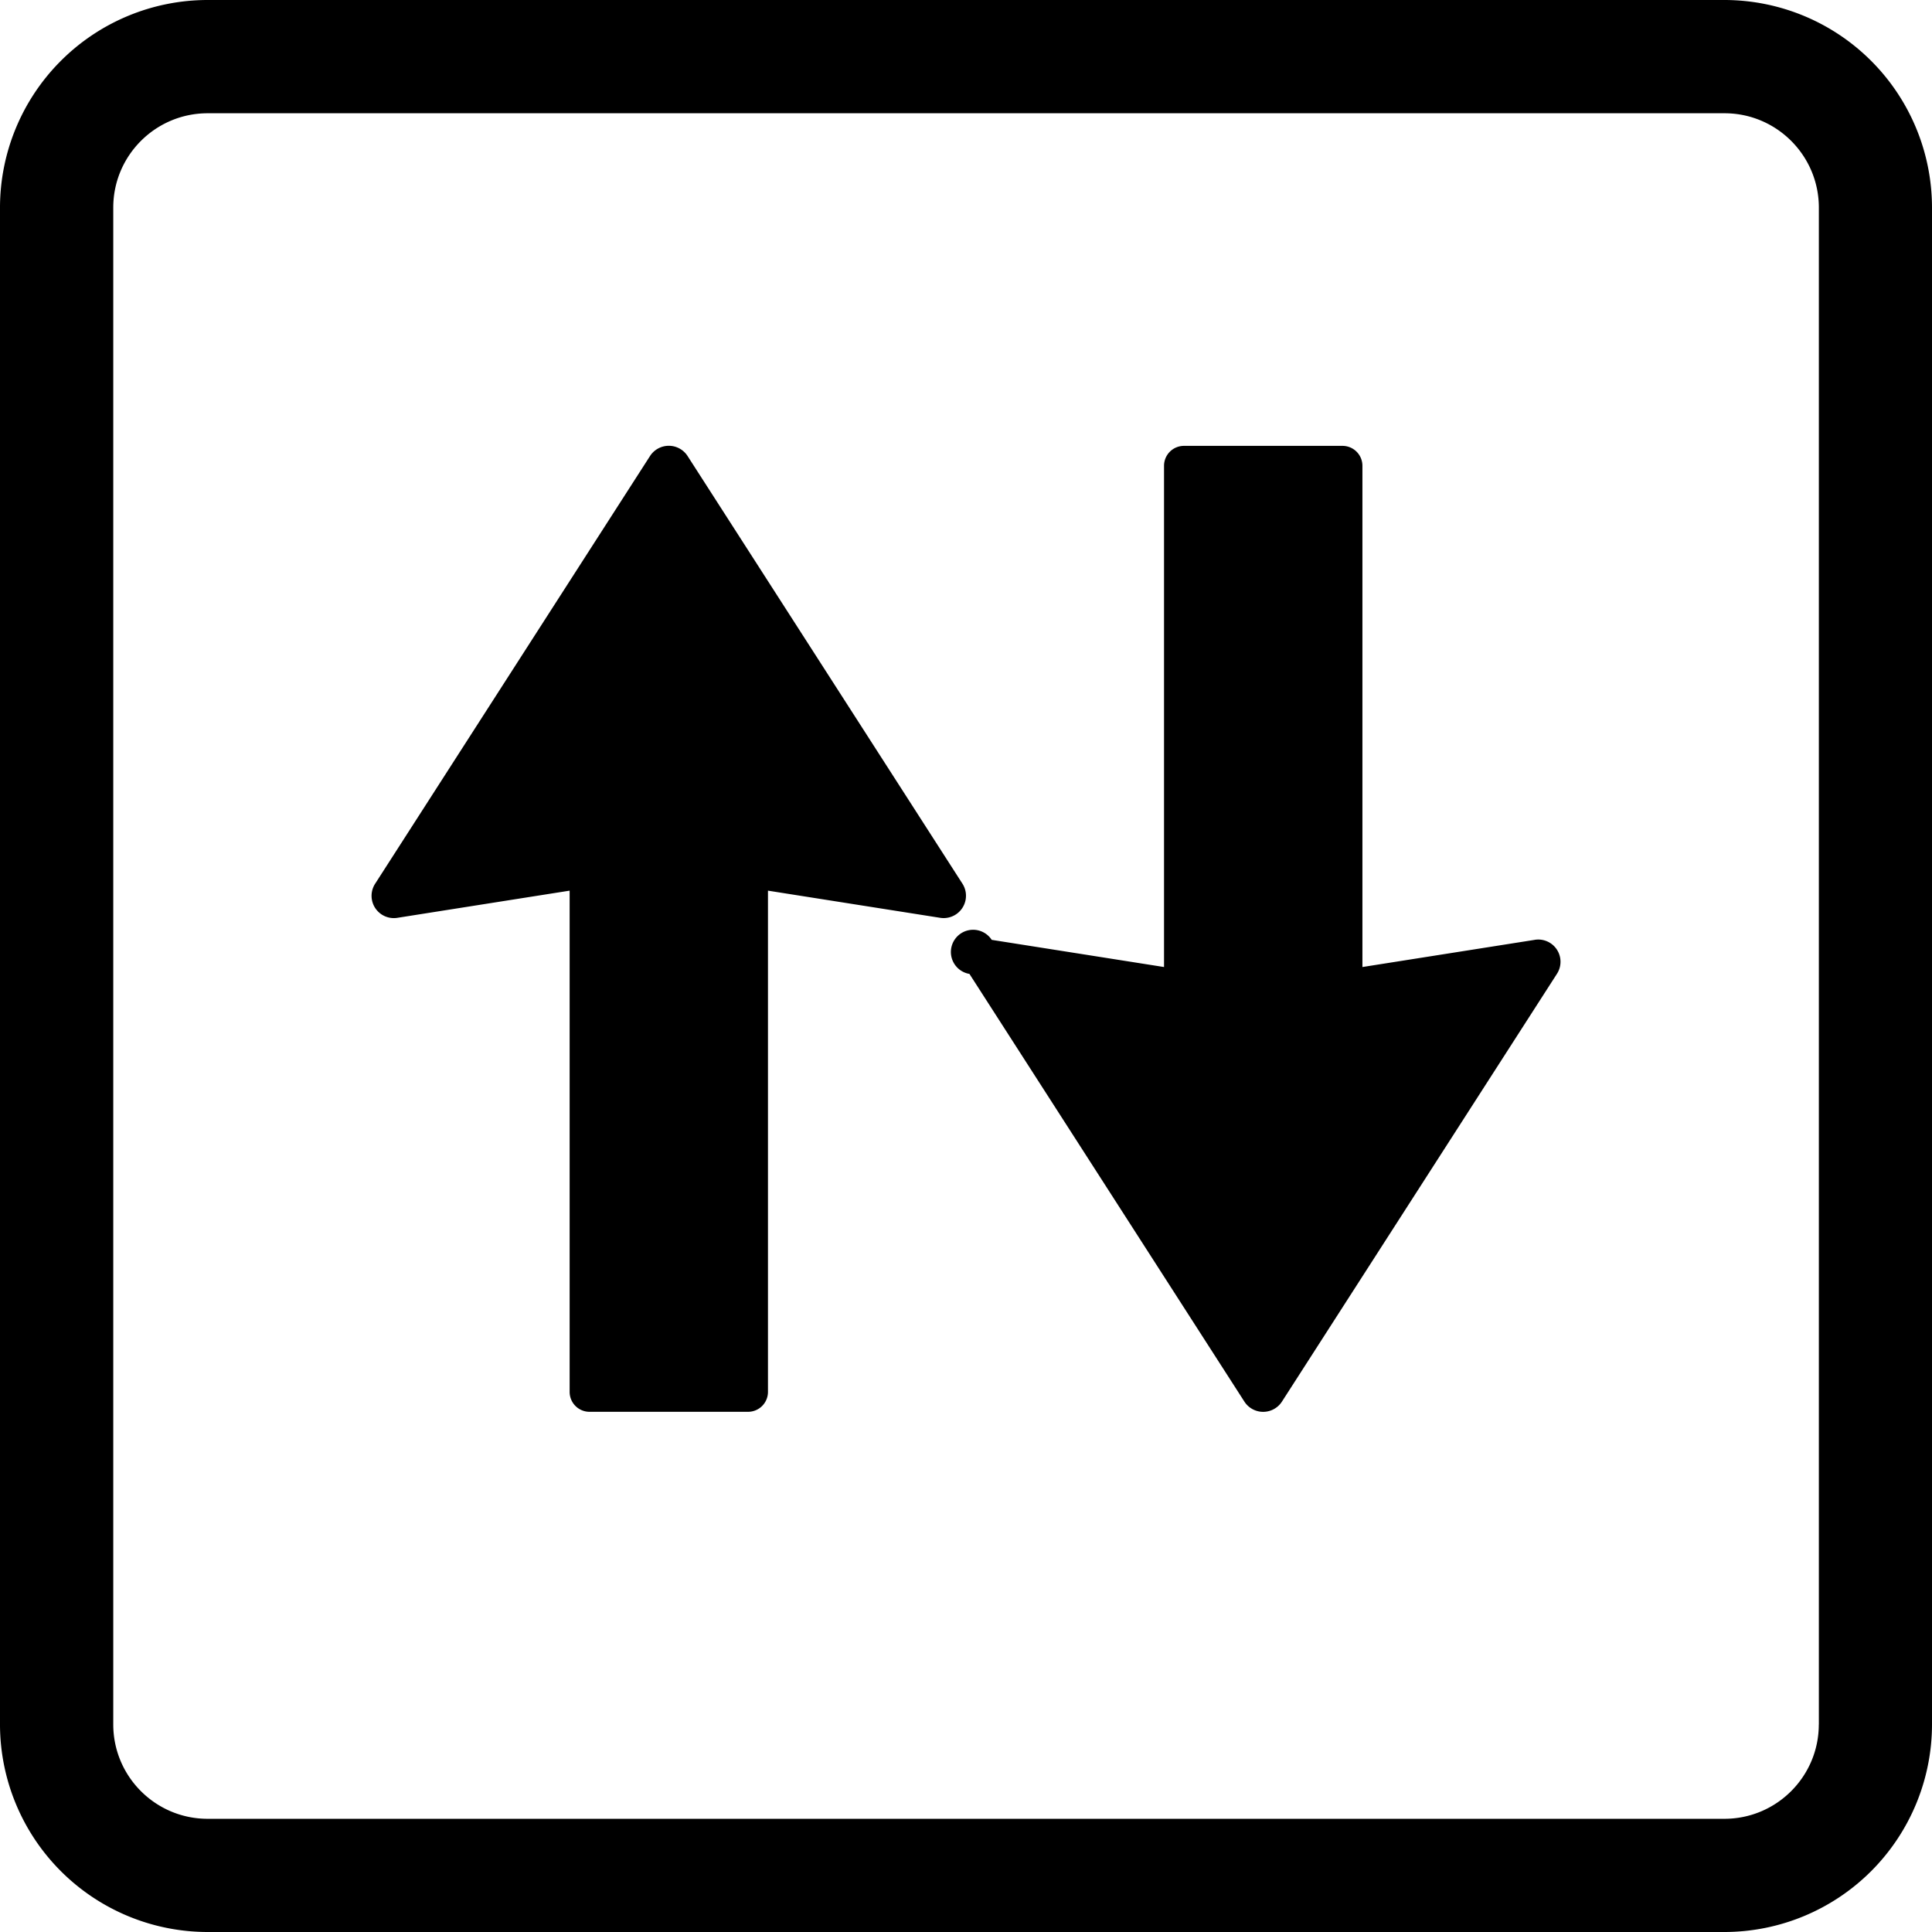 <svg width="32" height="32" viewBox="0 0 32 32" fill="none" xmlns="http://www.w3.org/2000/svg"><path d="M28.563 0H3.438A3.441 3.441 0 0 0 0 3.438v25.125A3.441 3.441 0 0 0 3.438 32h25.125A3.441 3.441 0 0 0 32 28.562V3.438A3.441 3.441 0 0 0 28.562 0zm1.562 28.563c0 .861-.7 1.562-1.563 1.562H3.438c-.861 0-1.562-.7-1.562-1.563V3.438c0-.861.7-1.562 1.563-1.562h25.125c.861 0 1.562.7 1.562 1.563v25.125z" fill="#000"/><path d="M11.389 7.554a.37.37 0 0 0-.623 0l-4.553 7.084a.369.369 0 0 0 .369.564l2.853-.45v8.302c0 .183.148.33.33.33h2.624a.33.33 0 0 0 .331-.33v-8.302l2.853.45a.37.37 0 0 0 .369-.564l-4.553-7.084zM25.419 15.567l-2.853.45V7.715a.33.33 0 0 0-.33-.33H19.61a.33.33 0 0 0-.33.33v8.302l-2.854-.45a.368.368 0 1 0-.369.564l4.554 7.084a.37.37 0 0 0 .622 0l4.554-7.084a.368.368 0 0 0-.37-.564z" fill="#000"/></svg>